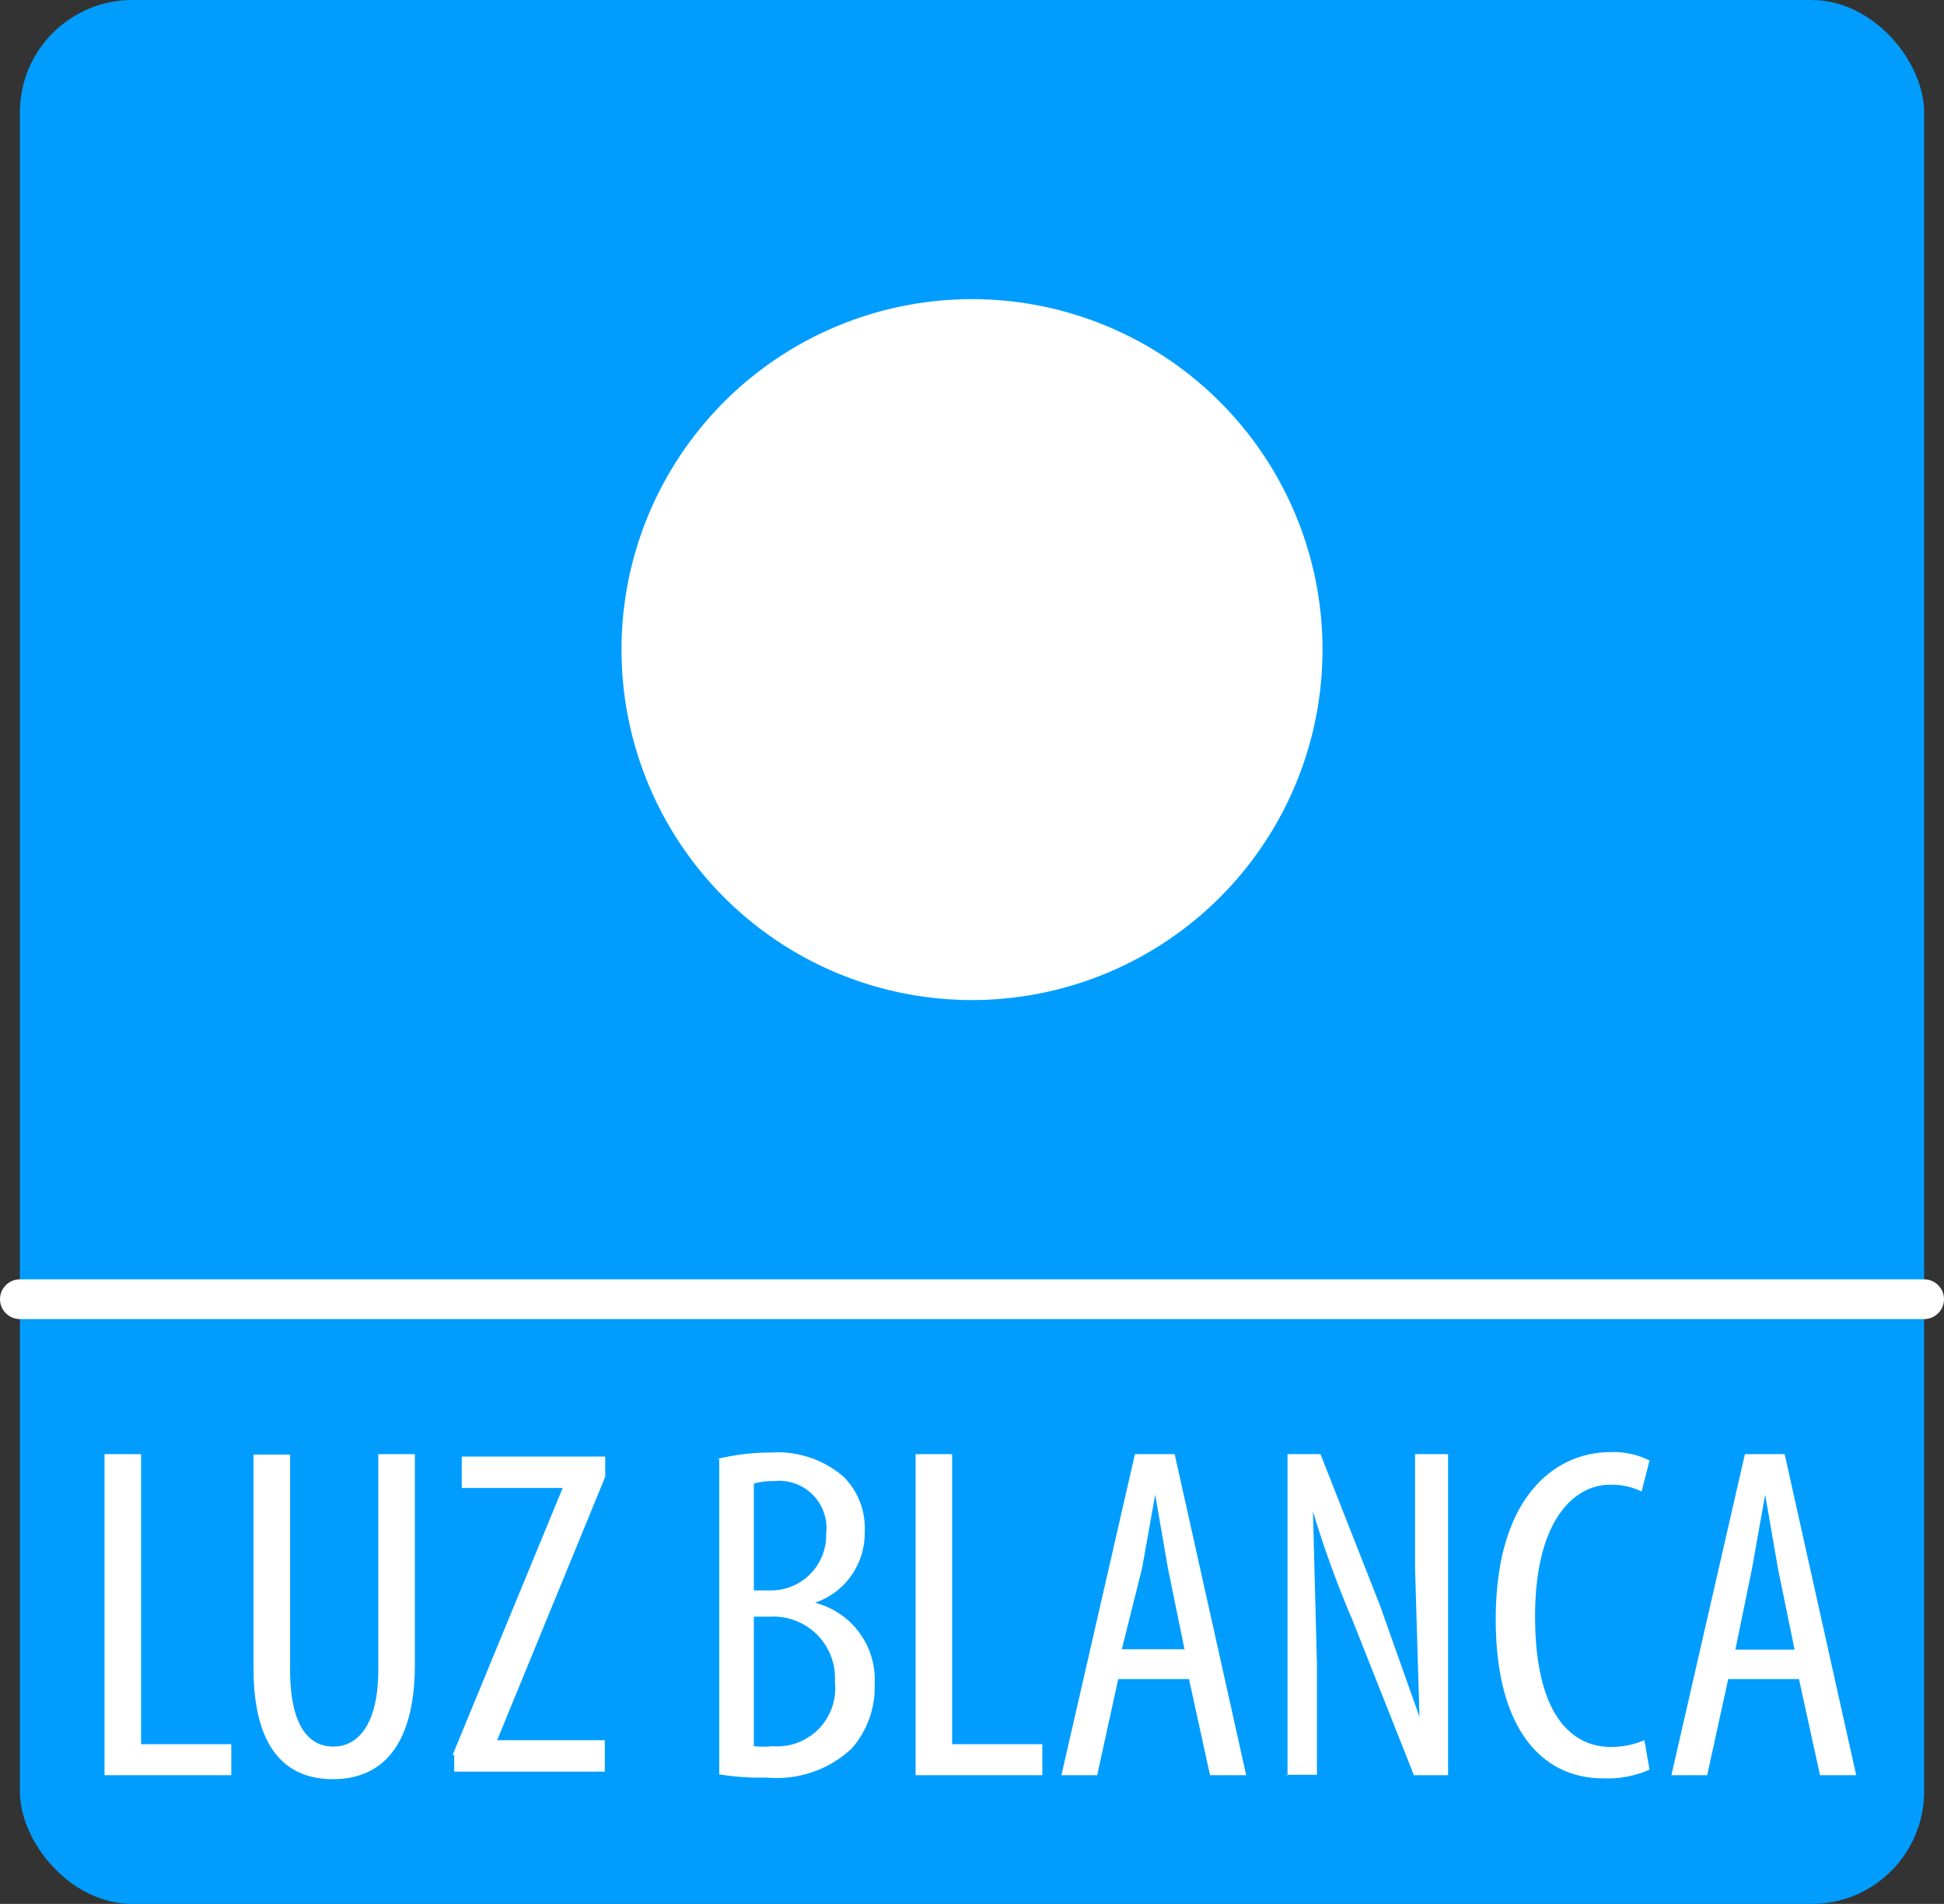 <svg xmlns="http://www.w3.org/2000/svg" viewBox="0 0 48.92 47.92" xmlns:v="https://vecta.io/nano"><rect x="0" y="0" width="48.92" height="47.92" fill="#333333" stroke="none"/><rect x=".5" width="47.92" height="47.92" rx="2.83" fill="#009dff"/><path d="M2.63 36.6h.92v7.3h2.27v.78H2.63V36.6zm4.67 0v5.42c0 1.45.49 1.94 1.09 1.94s1.13-.53 1.13-1.94V36.6h.92v5.28c0 2.1-.86 2.9-2.06 2.9s-2-.79-2-2.79v-5.38h.92zm4.09 7.57l2.77-6.72h0-2.54v-.79h3.61v.51l-2.72 6.63h0 2.71v.79h-3.79v-.42zm6.67-7.45a5.48 5.48 0 0 1 1.34-.16 2.53 2.53 0 0 1 1.83.61 1.82 1.82 0 0 1 .53 1.38 1.85 1.85 0 0 1-1.25 1.79h0a2 2 0 0 1 1.5 2.06 2.32 2.32 0 0 1-.58 1.61 2.75 2.75 0 0 1-2.13.73 6.49 6.49 0 0 1-1.2-.08v-7.93zm.91 3.31h.42a1.39 1.39 0 0 0 1.4-1.43 1.19 1.19 0 0 0-1.33-1.32 1.63 1.63 0 0 0-.49.06v2.69zm0 3.92a2.12 2.12 0 0 0 .47 0 1.46 1.46 0 0 0 1.57-1.61 1.55 1.55 0 0 0-1.63-1.65h-.41v3.21zm4.07-7.35h.92v7.3h2.27v.78h-3.19V36.6zm5.1 5.66l-.53 2.42h-.9l1.85-8.08h1l1.8 8.08h-.91l-.53-2.42h-1.8zm1.67-.74l-.42-2.05-.32-1.85h0l-.33 1.85-.51 2.04h1.54zm2.59 3.16V36.6h.83l1.49 3.79 1 2.82h0l-.11-3.72V36.6h.83v8.08h-.86l-1.54-3.89a25.88 25.88 0 0 1-1-2.75h0l.1 3.84v2.79h-.83zm9.11-.14a2.62 2.62 0 0 1-1.16.22c-1.57 0-2.71-1.27-2.71-4 0-3.19 1.58-4.21 2.87-4.21a2 2 0 0 1 1 .21l-.2.78a1.71 1.71 0 0 0-.8-.17c-.86 0-1.88.84-1.88 3.31s.91 3.29 1.91 3.29a2.15 2.15 0 0 0 .84-.17zm1.98-2.28l-.53 2.42h-.9l1.85-8.08h1l1.8 8.08h-.91l-.53-2.42h-1.8zm1.67-.74l-.42-2.05-.32-1.85h0l-.33 1.85-.42 2.05h1.54z" fill="#fff"/><path d="M.5 32.7h47.92" fill="none" stroke="#fff" stroke-linecap="round"/><path d="M24.46 25.17a8.82 8.82 0 0 0 6.237-15.057A8.82 8.82 0 0 0 15.64 16.35a8.82 8.82 0 0 0 8.82 8.82" fill="#fff"/></svg>